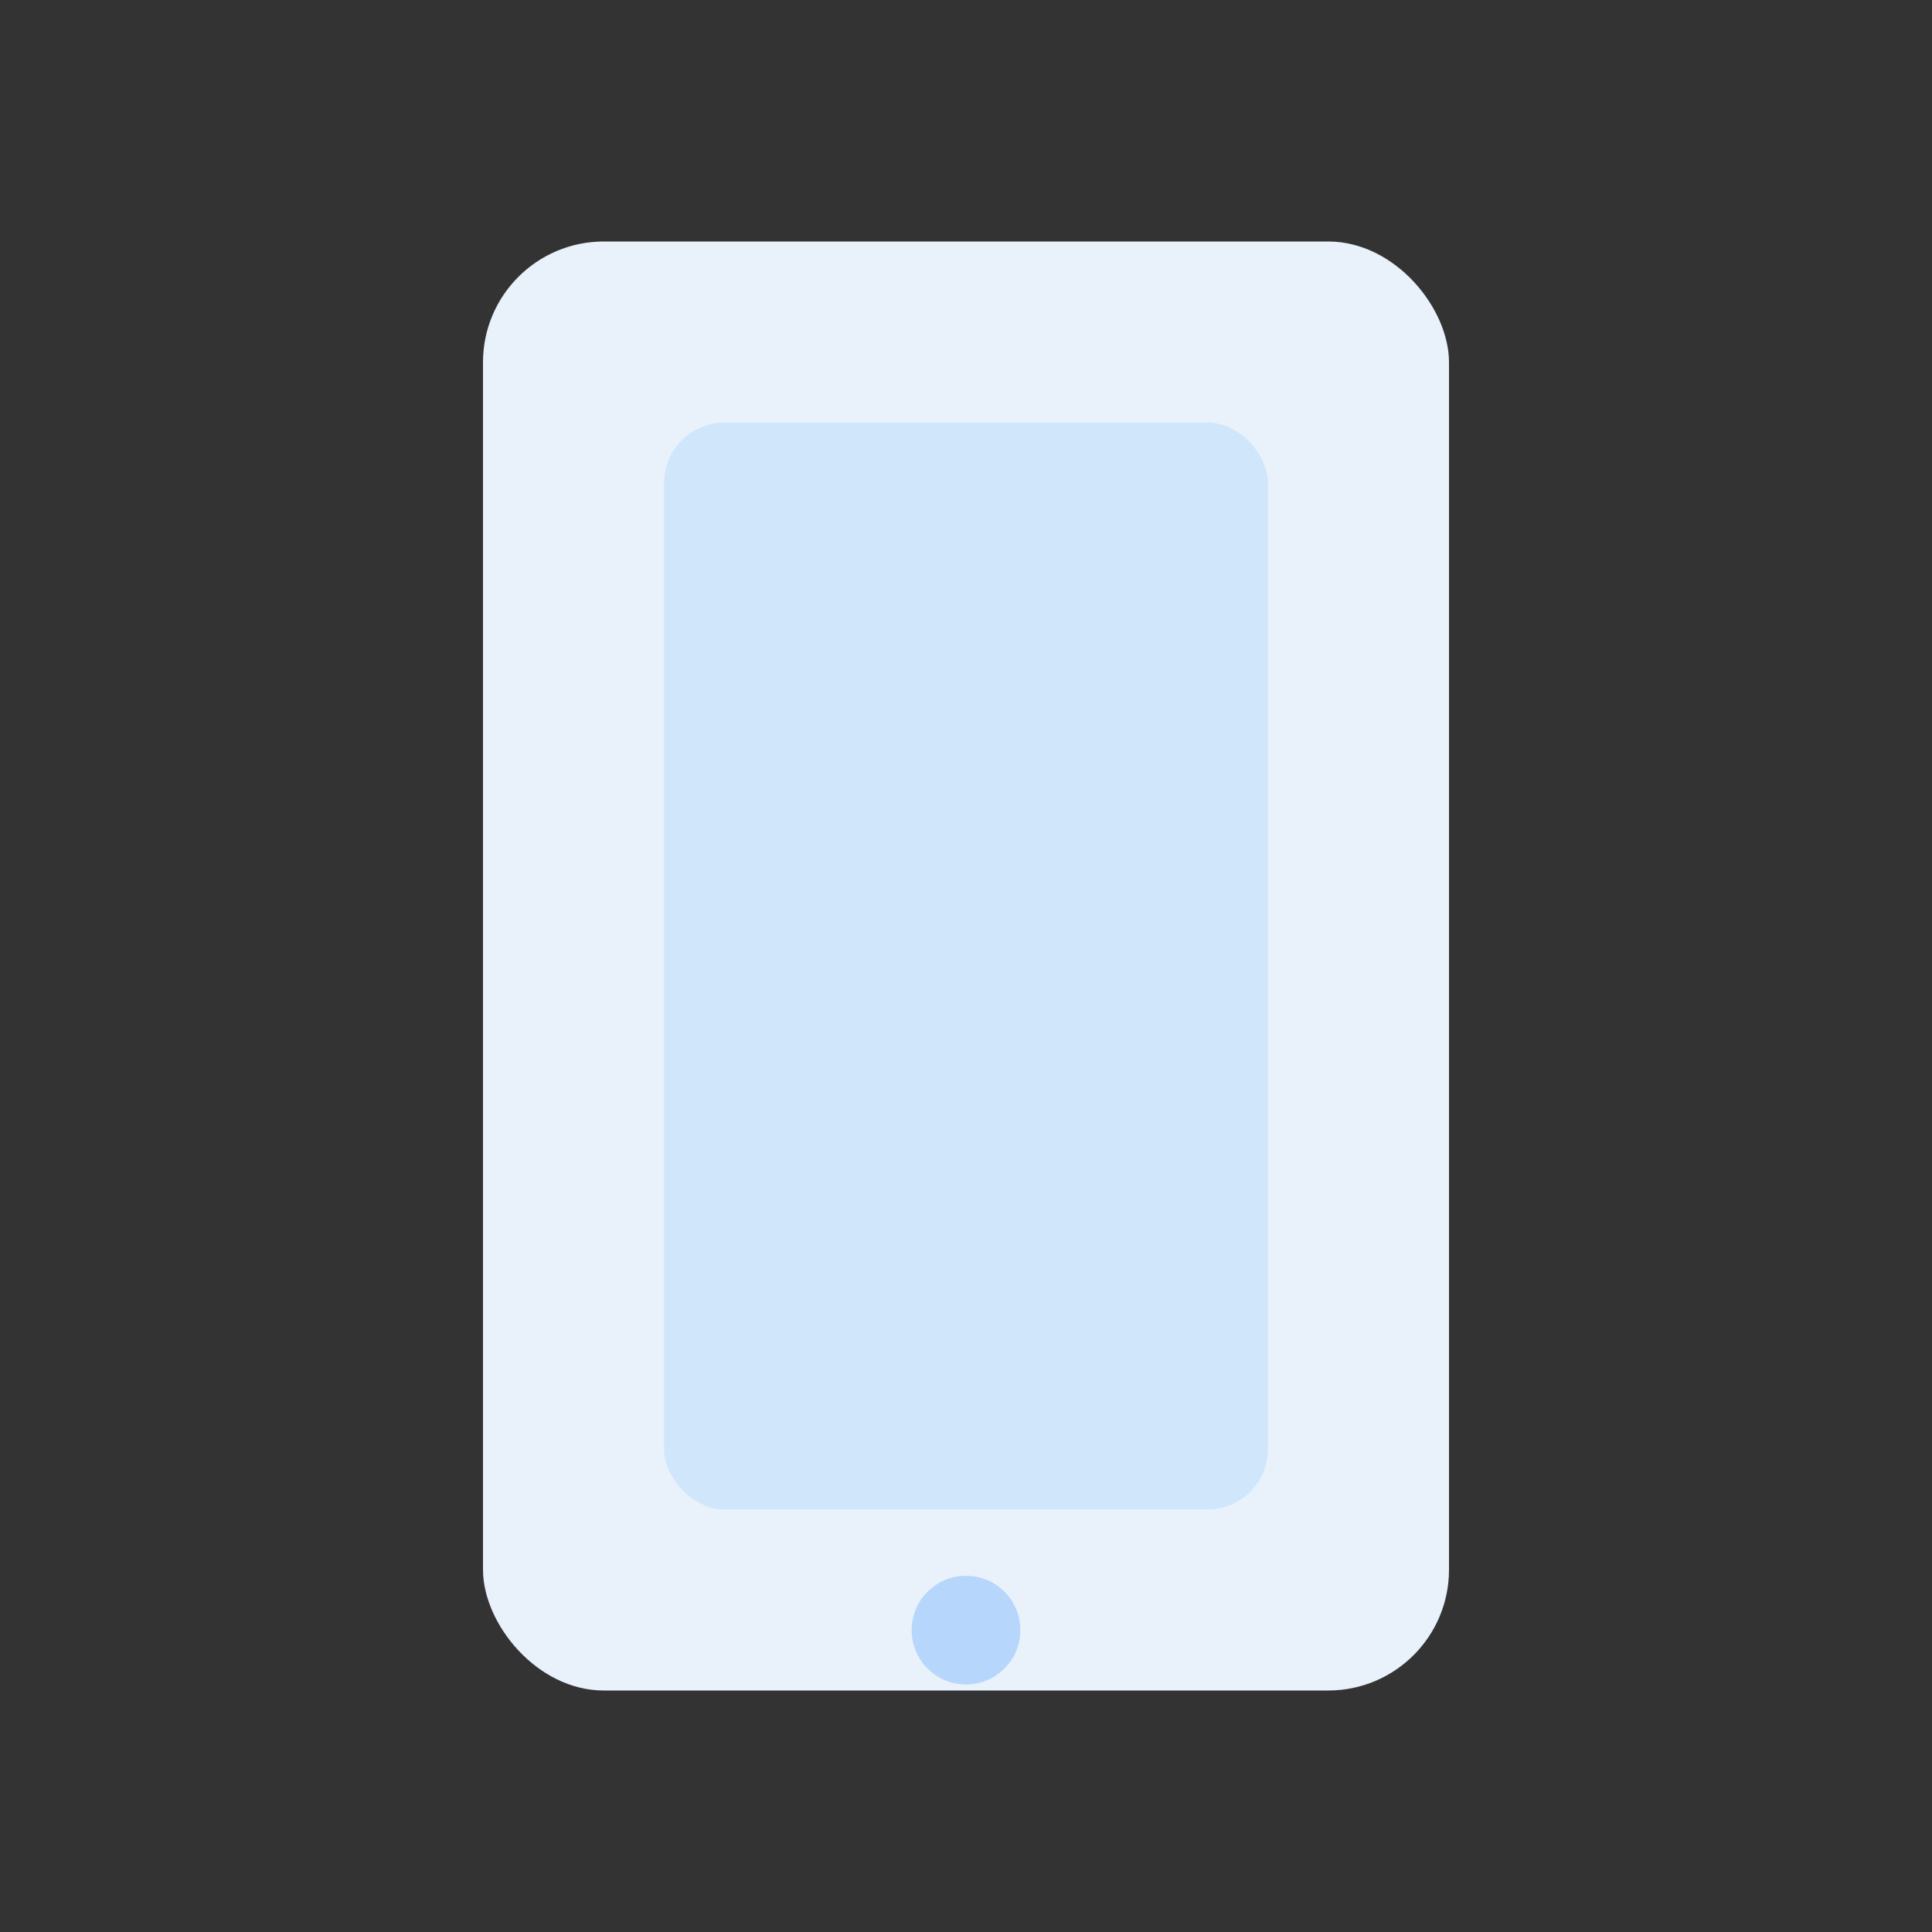 <svg xmlns="http://www.w3.org/2000/svg" viewBox="0 0 64 64"><rect x="0" y="0" width="64" height="64" fill="#333333" stroke="none"/><rect x="16" y="8" width="32" height="48" rx="4" fill="#e9f1fb"/><rect x="22" y="14" width="20" height="36" rx="2" fill="#cfe6fb"/><circle cx="32" cy="54" r="1.8" fill="#b6d7fb"/></svg>